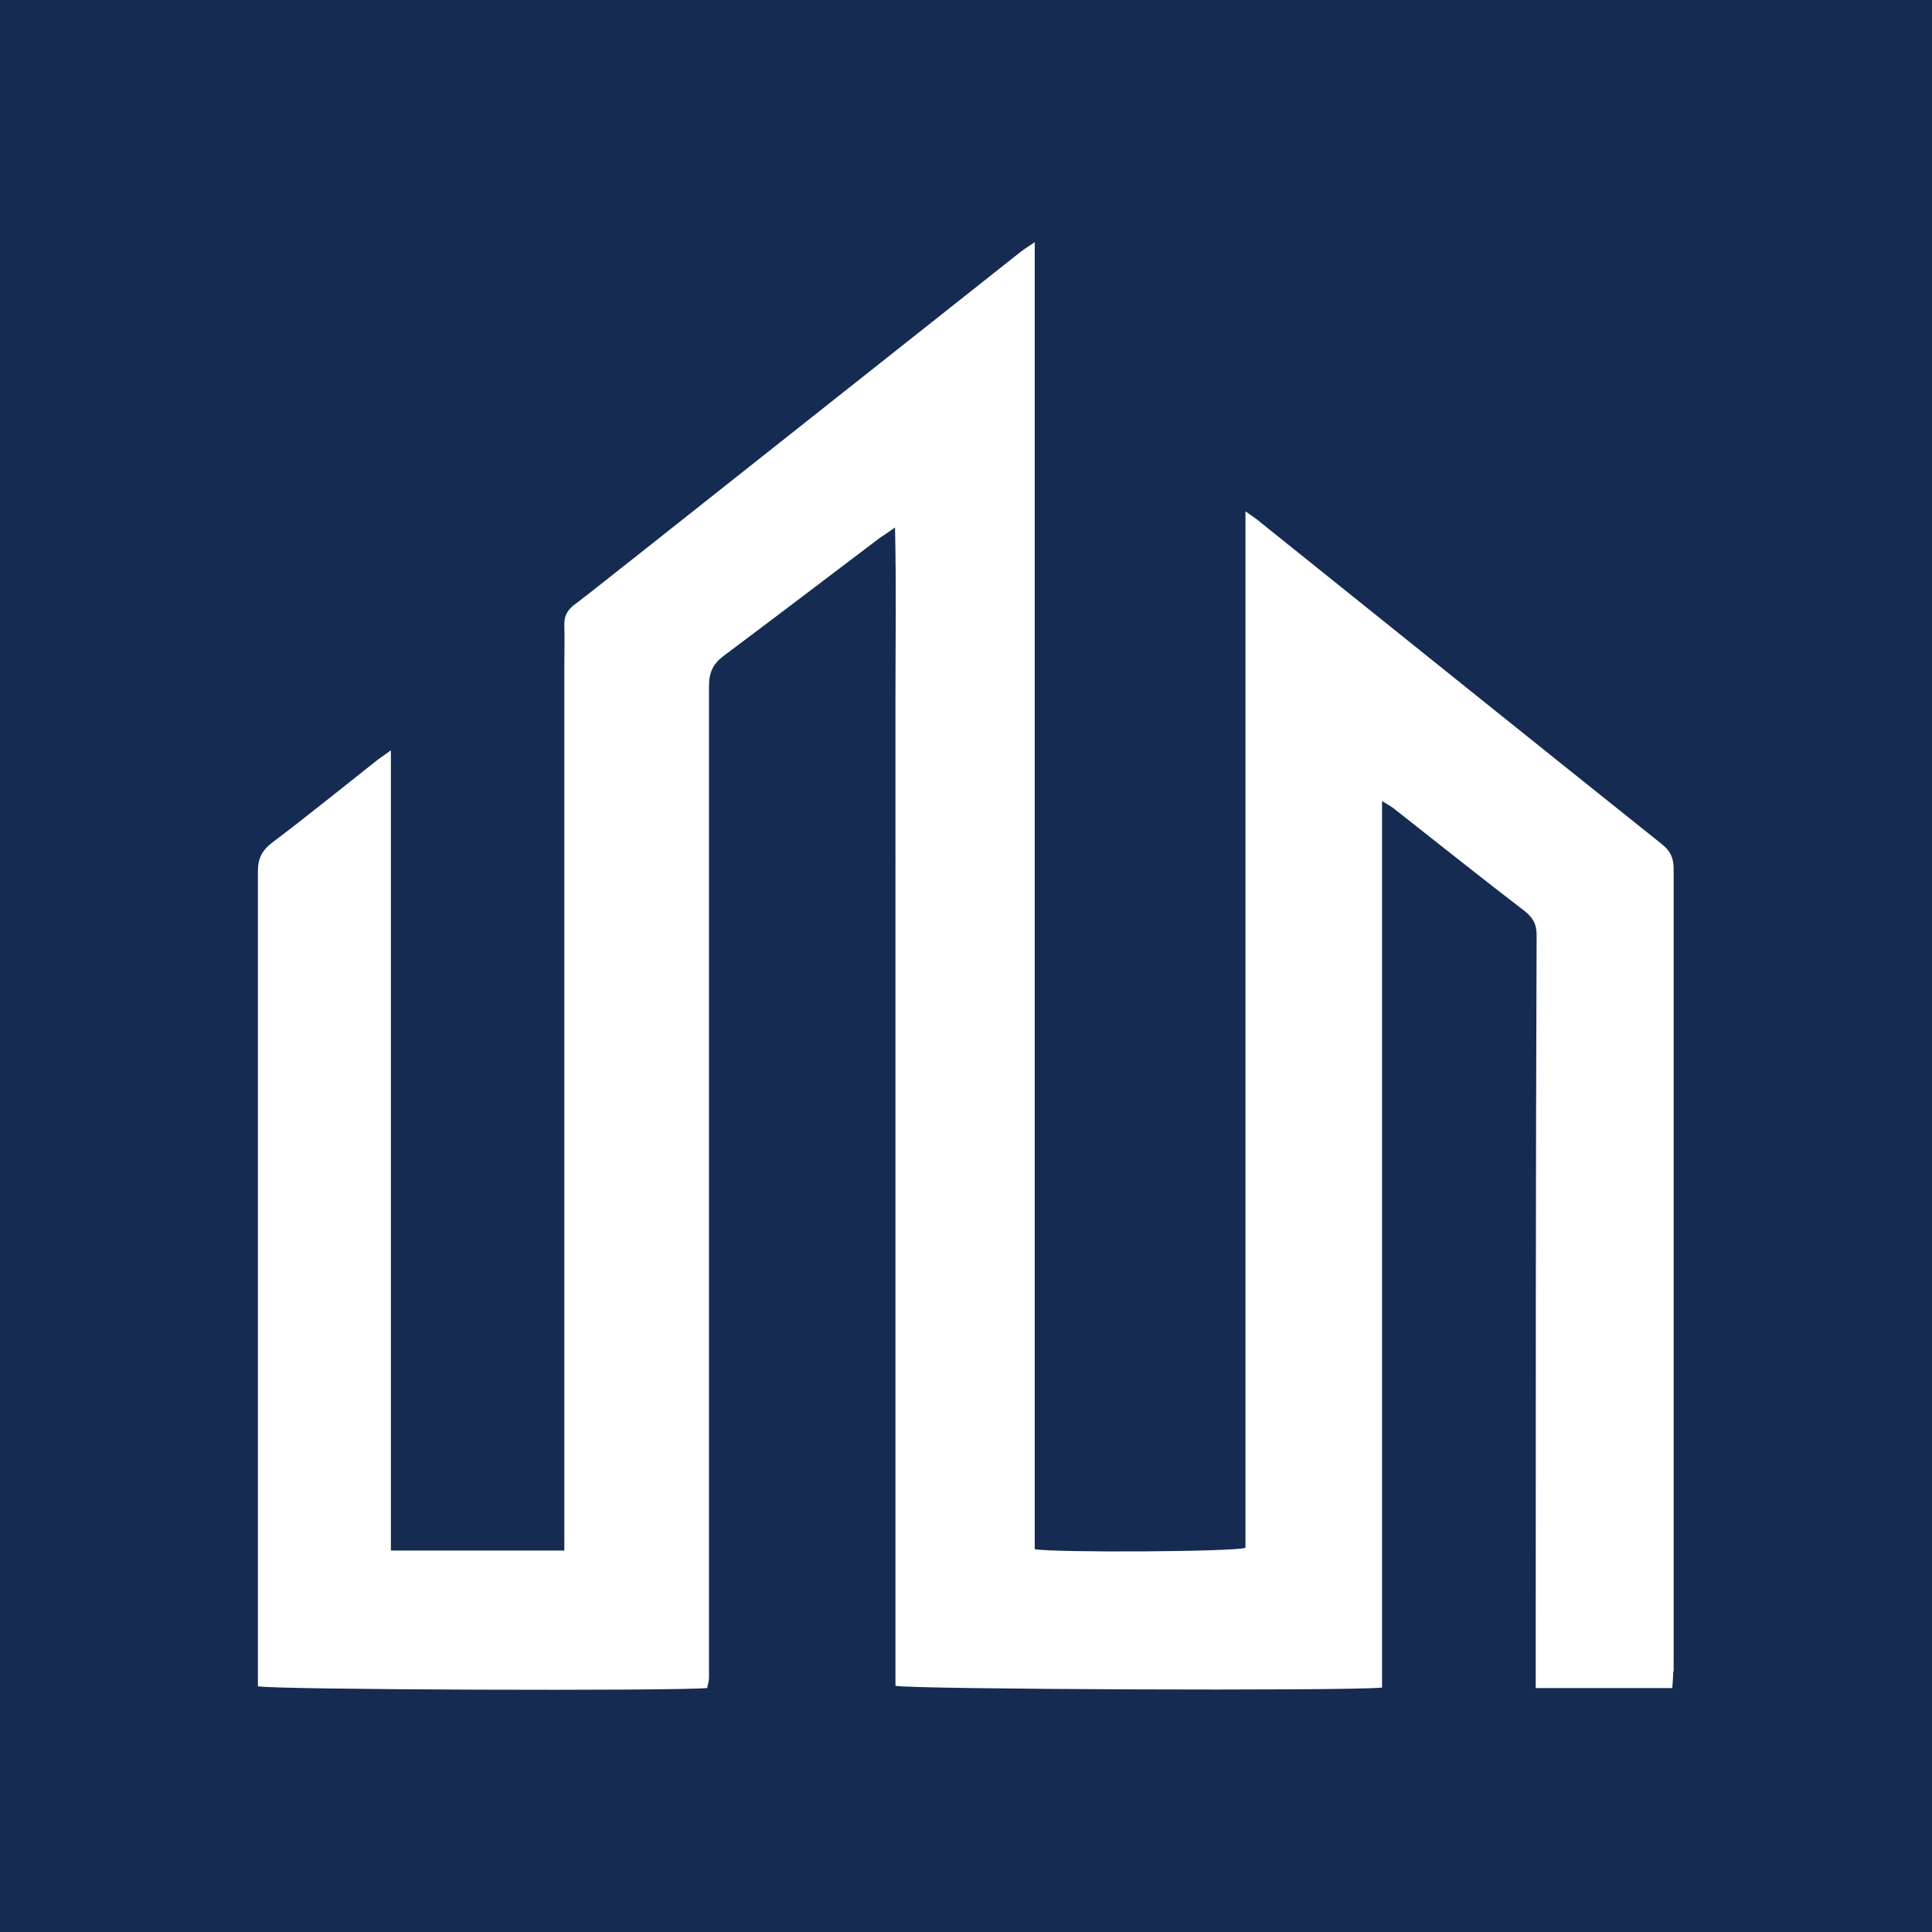 <?xml version="1.0" encoding="UTF-8"?>
<svg data-bbox="0 0 43 43" viewBox="0 0 43 43" xmlns="http://www.w3.org/2000/svg" data-type="color">
    <g>
        <path d="M0 0v43h43V0H0Zm37.24 37.2c0 .12-.01.23-.02.37h-3.04v-.53c0-5.41 0-10.82.02-16.23 0-.23-.07-.37-.25-.52-.98-.75-1.94-1.52-2.91-2.28-.07-.06-.15-.1-.28-.18v19.73c-.75.08-10.54.04-10.83-.04V15.47c0-1.22.02-2.45-.01-3.73-.15.11-.25.17-.35.24-1.15.87-2.29 1.74-3.44 2.6-.25.18-.35.37-.35.69v22.07c0 .08-.03.16-.04.23-.72.07-9.71.04-10-.04V19.39c0-.28.09-.46.31-.63.77-.58 1.52-1.19 2.28-1.79.1-.08.2-.15.37-.27v17.81h3.86V14.88c0-.33.01-.65 0-.98 0-.19.06-.31.21-.43.45-.34.89-.7 1.34-1.05 2.85-2.26 5.7-4.51 8.55-6.77.1-.08.2-.15.37-.26v29.09c.45.08 4.4.06 4.69-.03V11.38c.15.11.25.17.34.25 2.98 2.39 5.95 4.78 8.93 7.16.19.15.26.31.26.55V37.2Z" fill="#152b51" data-color="1"/>
    </g>
</svg>
